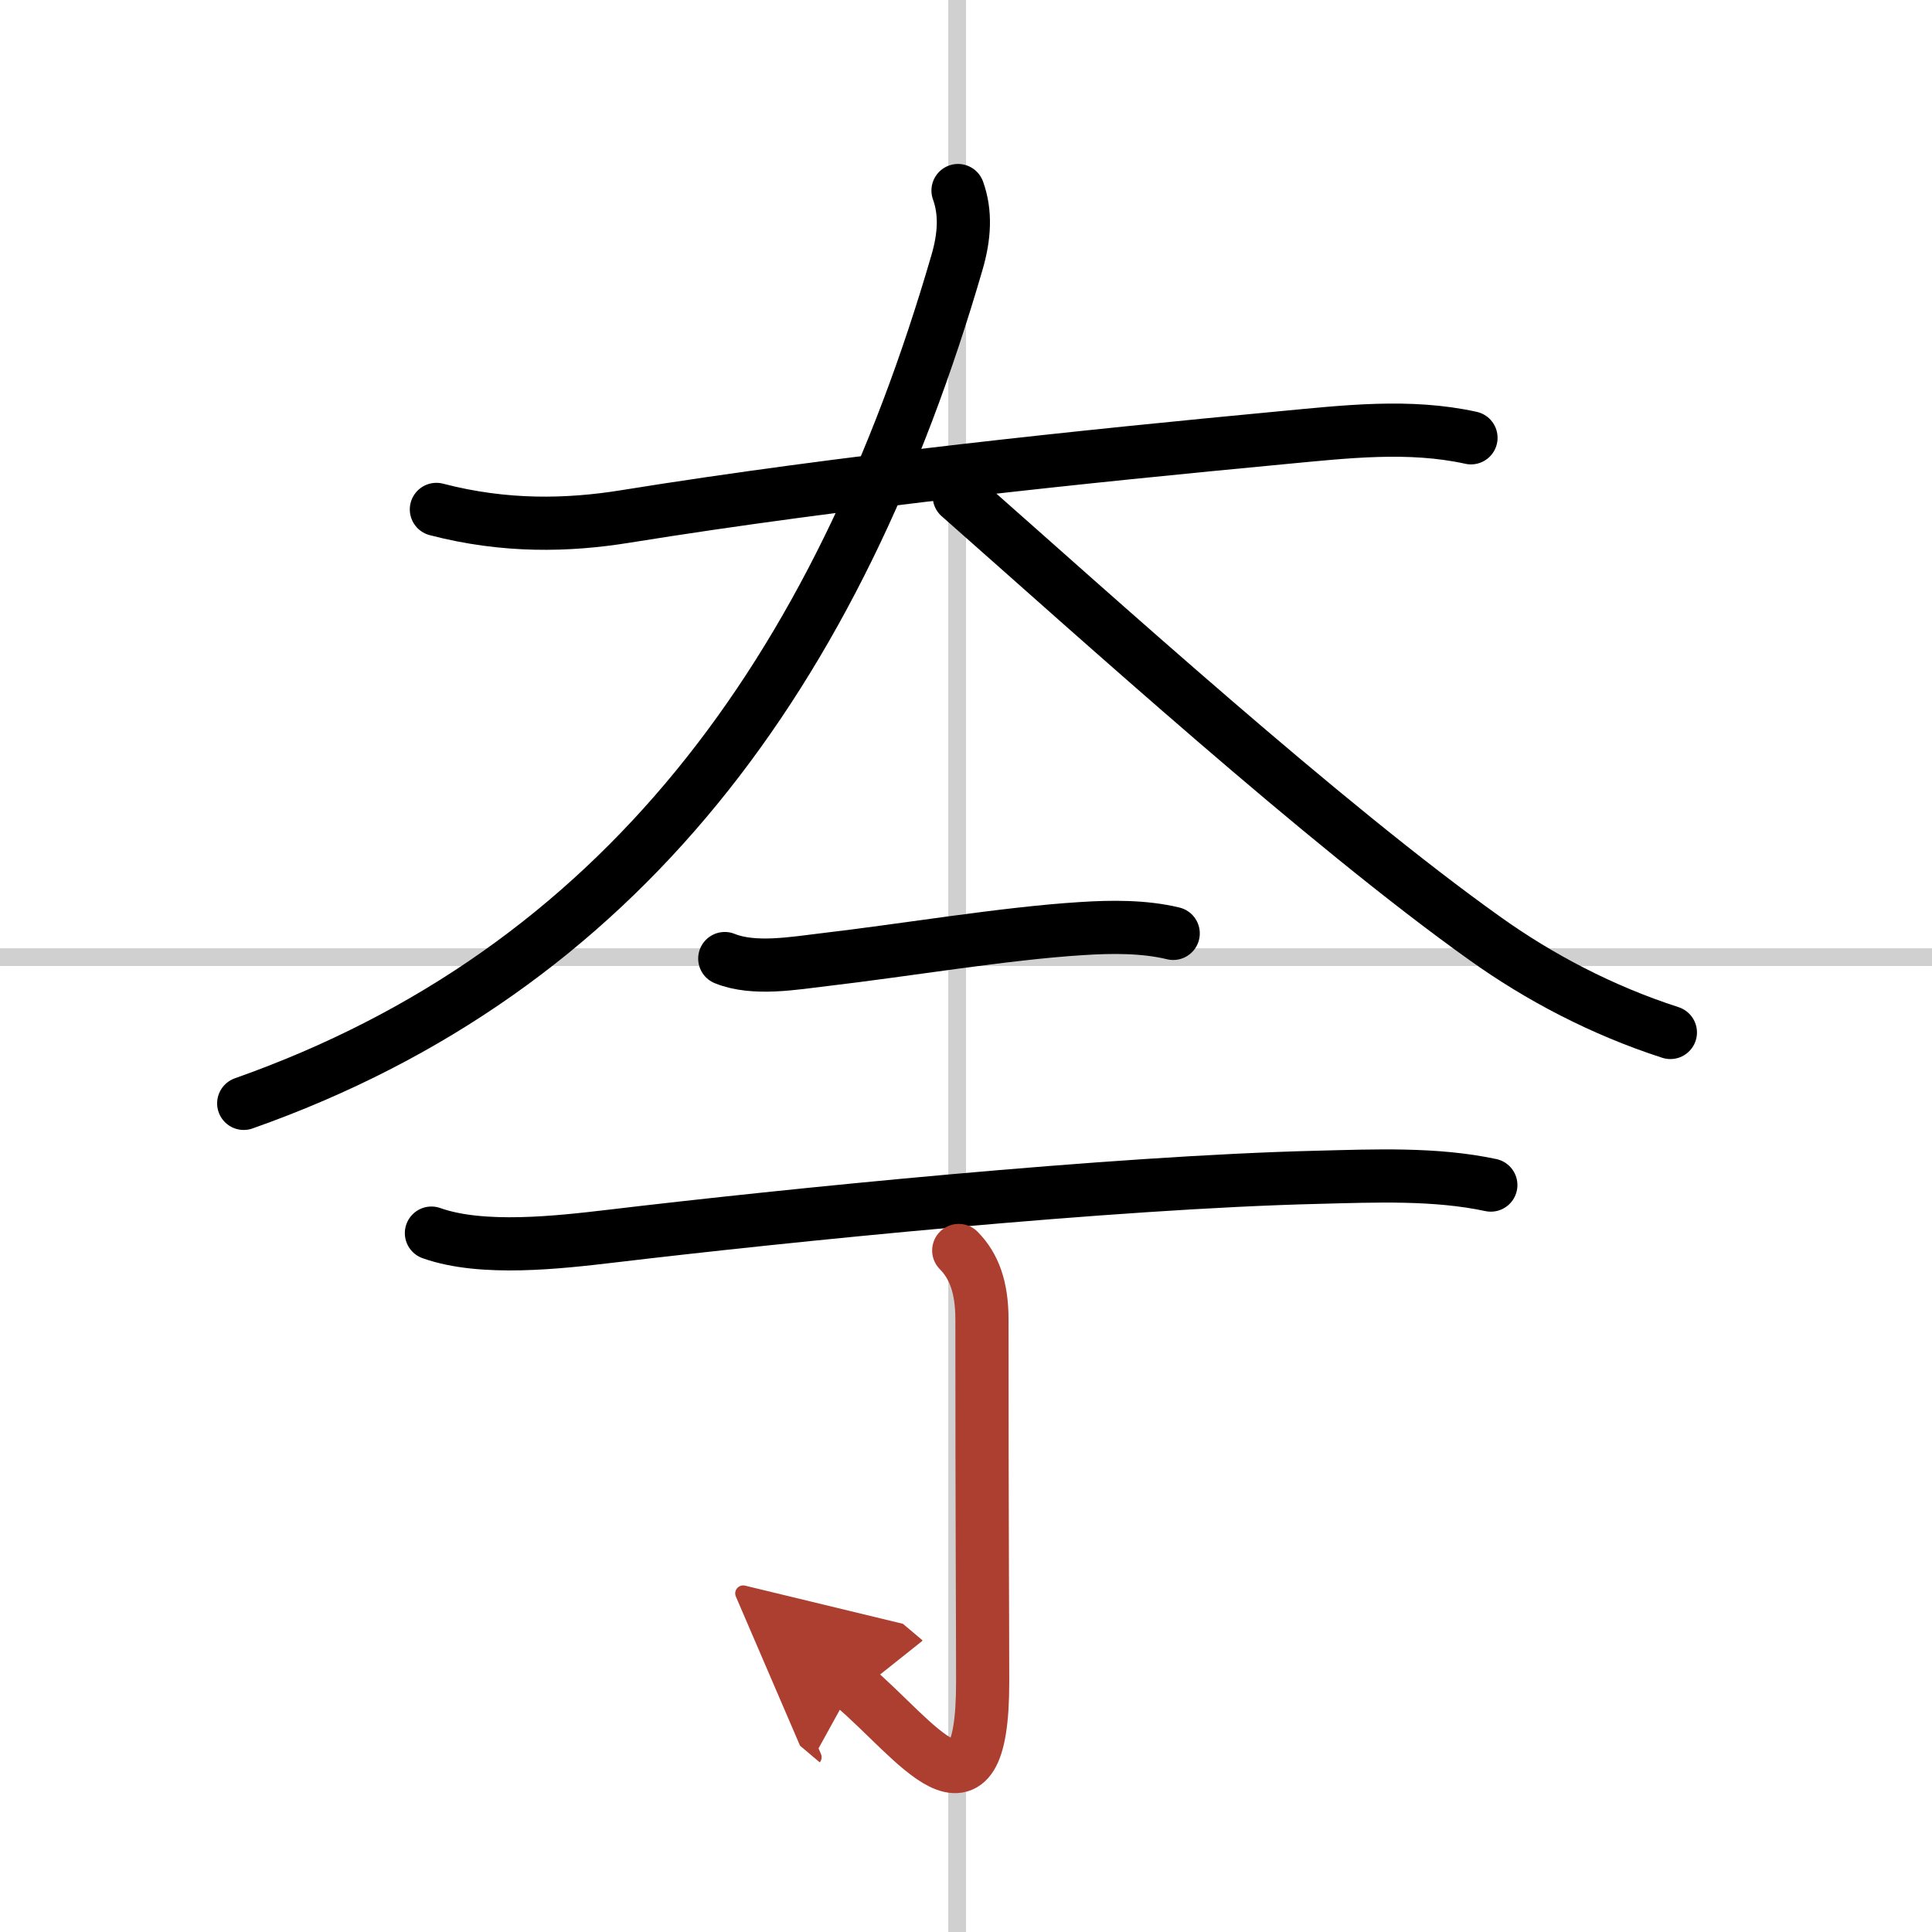 <svg width="400" height="400" viewBox="0 0 109 109" xmlns="http://www.w3.org/2000/svg"><defs><marker id="a" markerWidth="4" orient="auto" refX="1" refY="5" viewBox="0 0 10 10"><polyline points="0 0 10 5 0 10 1 5" fill="#ad3f31" stroke="#ad3f31"/></marker></defs><g fill="none" stroke="#000" stroke-linecap="round" stroke-linejoin="round" stroke-width="3"><rect width="100%" height="100%" fill="#fff" stroke="#fff"/><line x1="54" x2="54" y2="109" stroke="#d0d0d0" stroke-width="1"/><line x2="109" y1="54" y2="54" stroke="#d0d0d0" stroke-width="1"/><path d="m24.62 28.74c3.88 1.01 7.42 0.92 10.65 0.4 12.47-2.01 26.02-3.4 37.11-4.45 3.52-0.33 7.12-0.76 10.61 0.01"/><path d="M54.05,10.75c0.45,1.25,0.37,2.59-0.06,4.06C47.25,38,35,54.75,13.75,62.25"/><path d="m54.12 28c7.77 6.85 20.63 18.52 29.66 24.95 3.05 2.18 6.59 4.05 10.46 5.3"/><path d="m40.89 54.08c1.65 0.67 3.93 0.26 5.63 0.06 4.47-0.52 10.15-1.48 14.49-1.75 1.68-0.11 3.53-0.13 5.18 0.27"/><path d="m24.34 69.57c2.86 1.02 7.19 0.52 10.16 0.17 9.74-1.16 28.21-3.04 39.88-3.32 3.19-0.08 6.59-0.23 9.73 0.44"/><path d="m54.09 70.55c0.86 0.87 1.31 2.07 1.31 3.89 0 12.24 0.04 16.3 0.04 20.47 0 8.86-3.8 3.18-7.32 0.21" marker-end="url(#a)" stroke="#ad3f31"/></g></svg>
